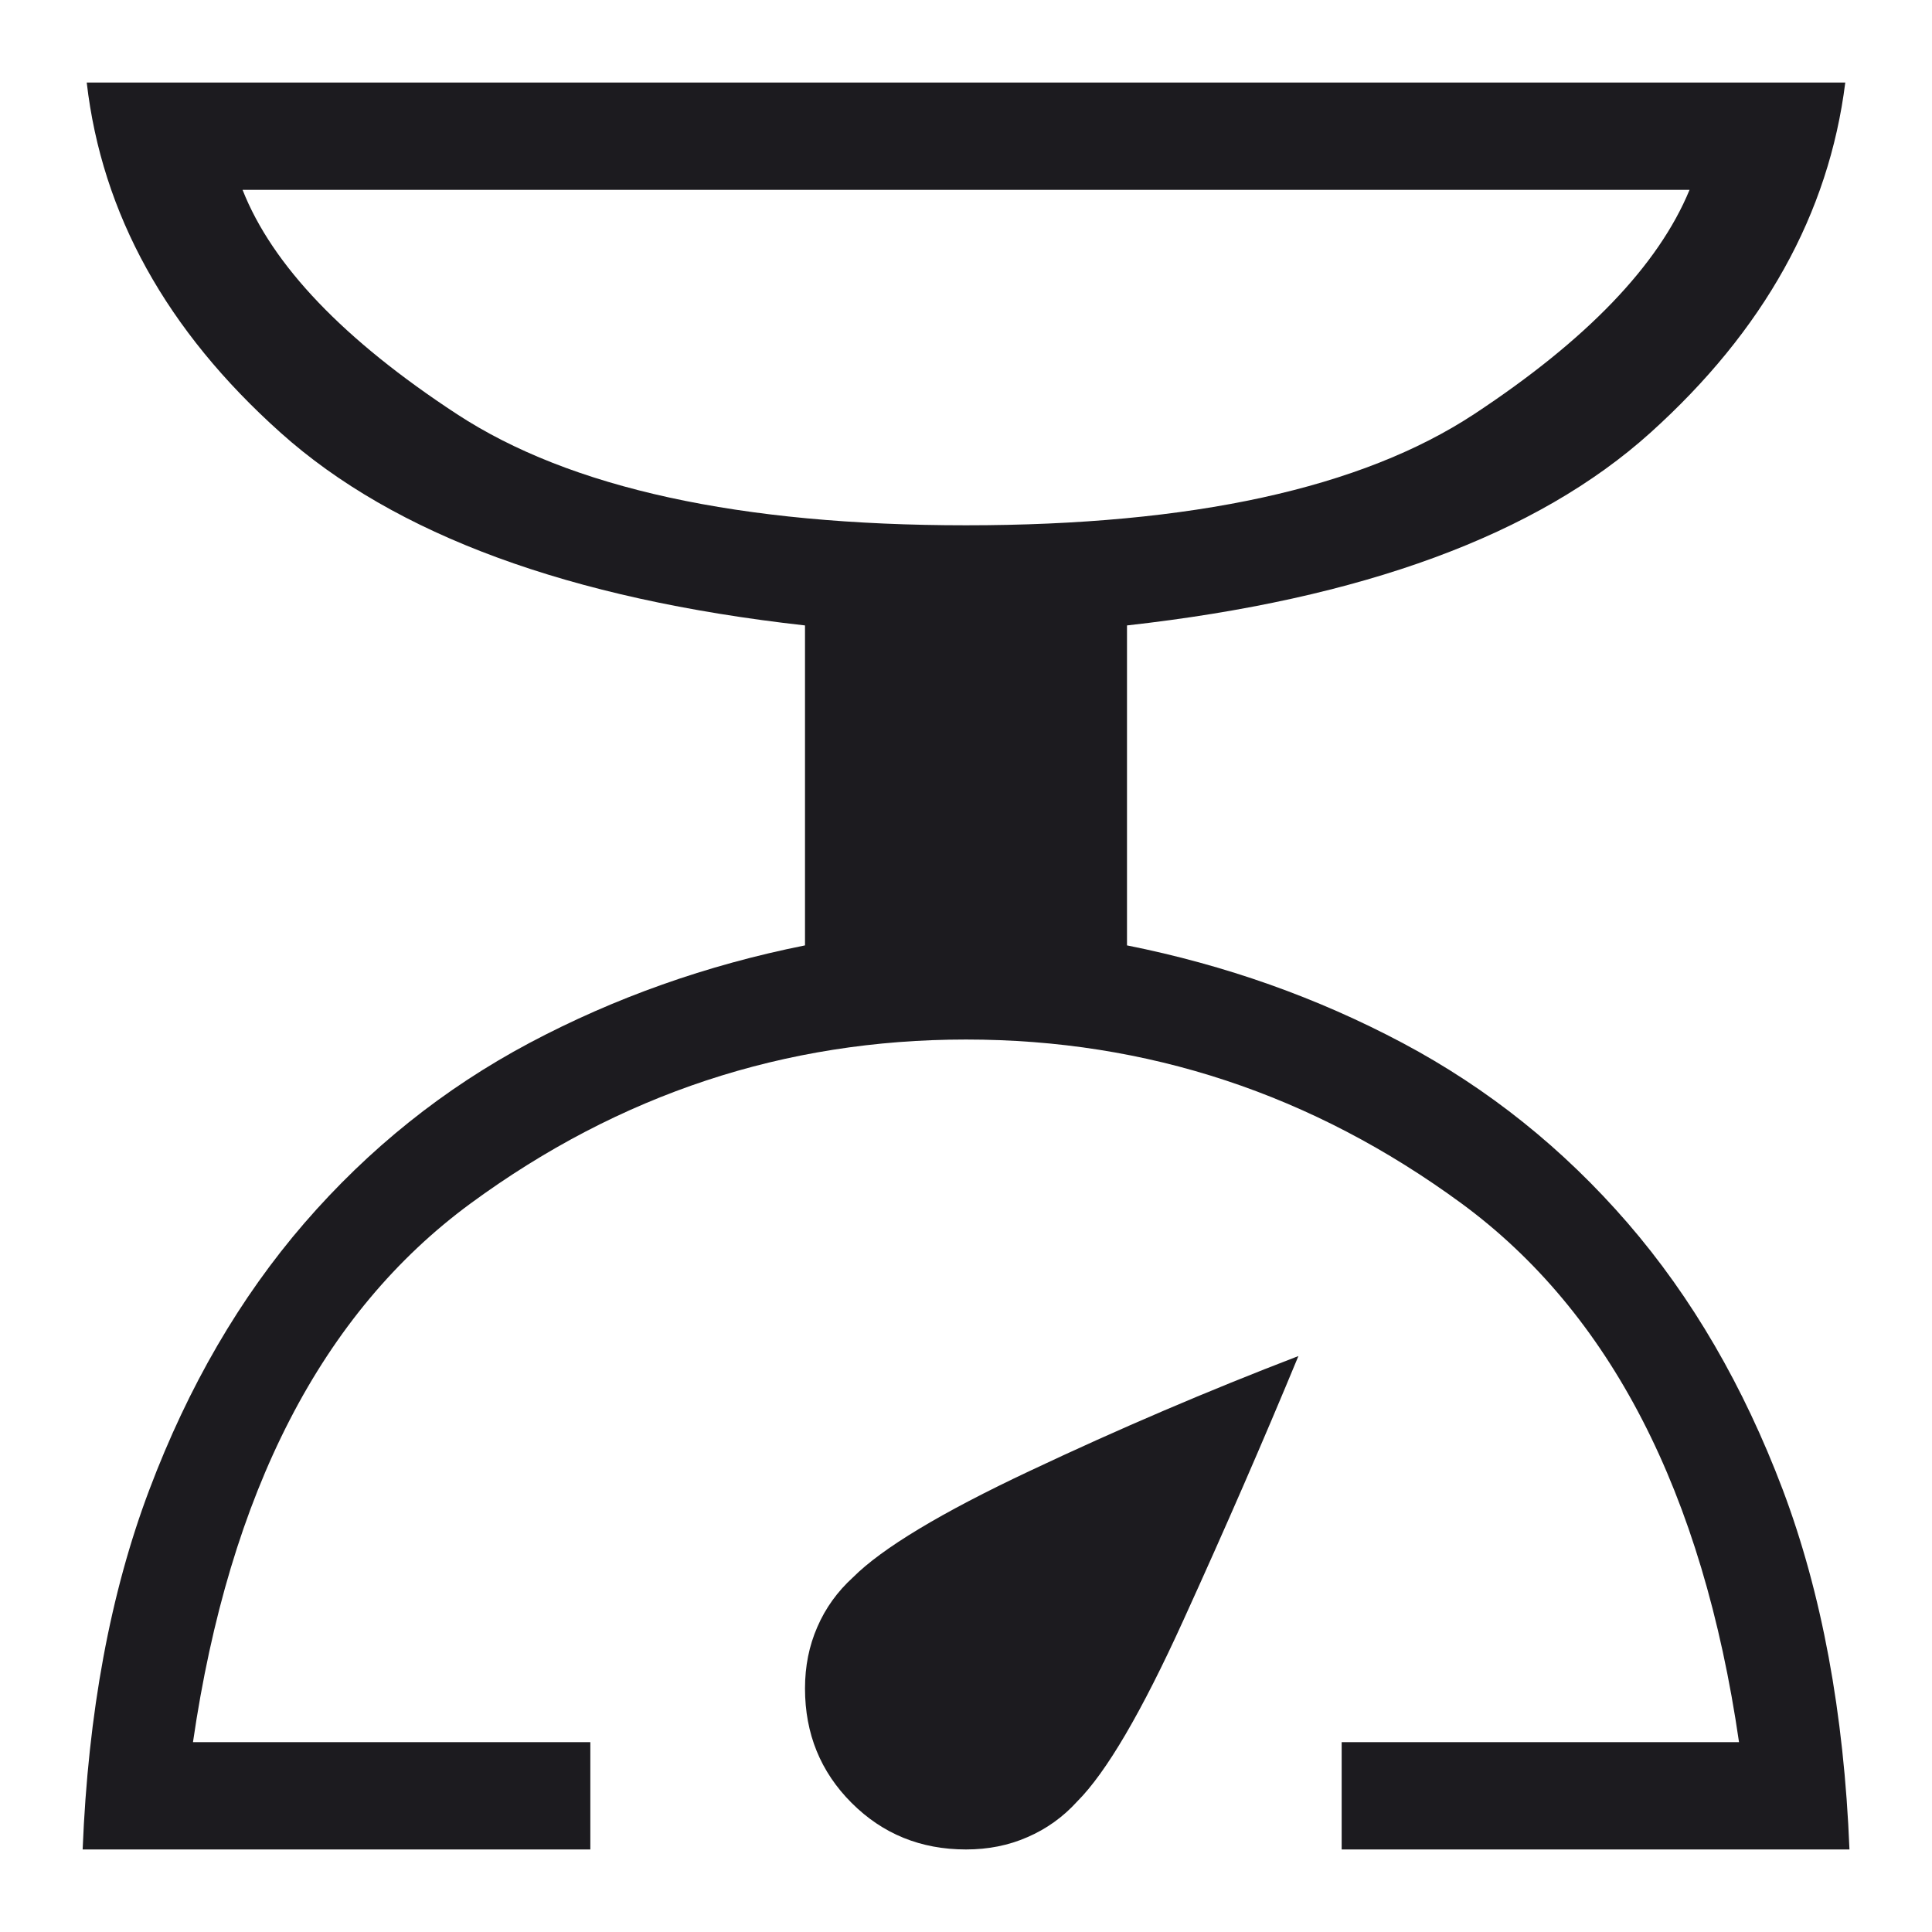 <svg width="18" height="18" viewBox="0 0 18 18" fill="none" xmlns="http://www.w3.org/2000/svg">
<path d="M0.77 17.231C0.821 15.958 1.028 14.84 1.392 13.878C1.755 12.916 2.237 12.088 2.837 11.394C3.437 10.701 4.135 10.142 4.931 9.718C5.727 9.295 6.584 8.991 7.5 8.808V5.827C5.307 5.582 3.678 4.984 2.615 4.032C1.551 3.08 0.949 1.992 0.808 0.769H17.192C17.039 1.992 16.433 3.08 15.376 4.032C14.319 4.984 12.694 5.582 10.5 5.827V8.808C11.417 8.991 12.273 9.295 13.069 9.718C13.866 10.142 14.564 10.701 15.164 11.394C15.764 12.088 16.245 12.916 16.609 13.878C16.972 14.84 17.18 15.958 17.231 17.231H12.5V16.231H16.202C15.864 13.903 15.001 12.229 13.615 11.211C12.228 10.194 10.69 9.685 9 9.685C7.311 9.685 5.772 10.194 4.386 11.211C2.999 12.229 2.137 13.903 1.798 16.231H5.5V17.231H0.77ZM9 4.894C11.107 4.894 12.684 4.549 13.733 3.859C14.782 3.168 15.451 2.472 15.741 1.769H2.26C2.537 2.472 3.203 3.168 4.258 3.859C5.313 4.549 6.894 4.894 9 4.894ZM9 17.231C8.578 17.231 8.223 17.086 7.934 16.797C7.645 16.508 7.5 16.153 7.5 15.731C7.5 15.524 7.538 15.334 7.615 15.158C7.691 14.982 7.802 14.828 7.947 14.696C8.218 14.425 8.768 14.093 9.597 13.703C10.425 13.312 11.258 12.956 12.097 12.634C11.771 13.422 11.414 14.242 11.025 15.096C10.637 15.95 10.307 16.513 10.035 16.785C9.903 16.93 9.749 17.04 9.573 17.116C9.398 17.193 9.207 17.231 9 17.231Z" fill="#1C1B1F"/>
</svg>
